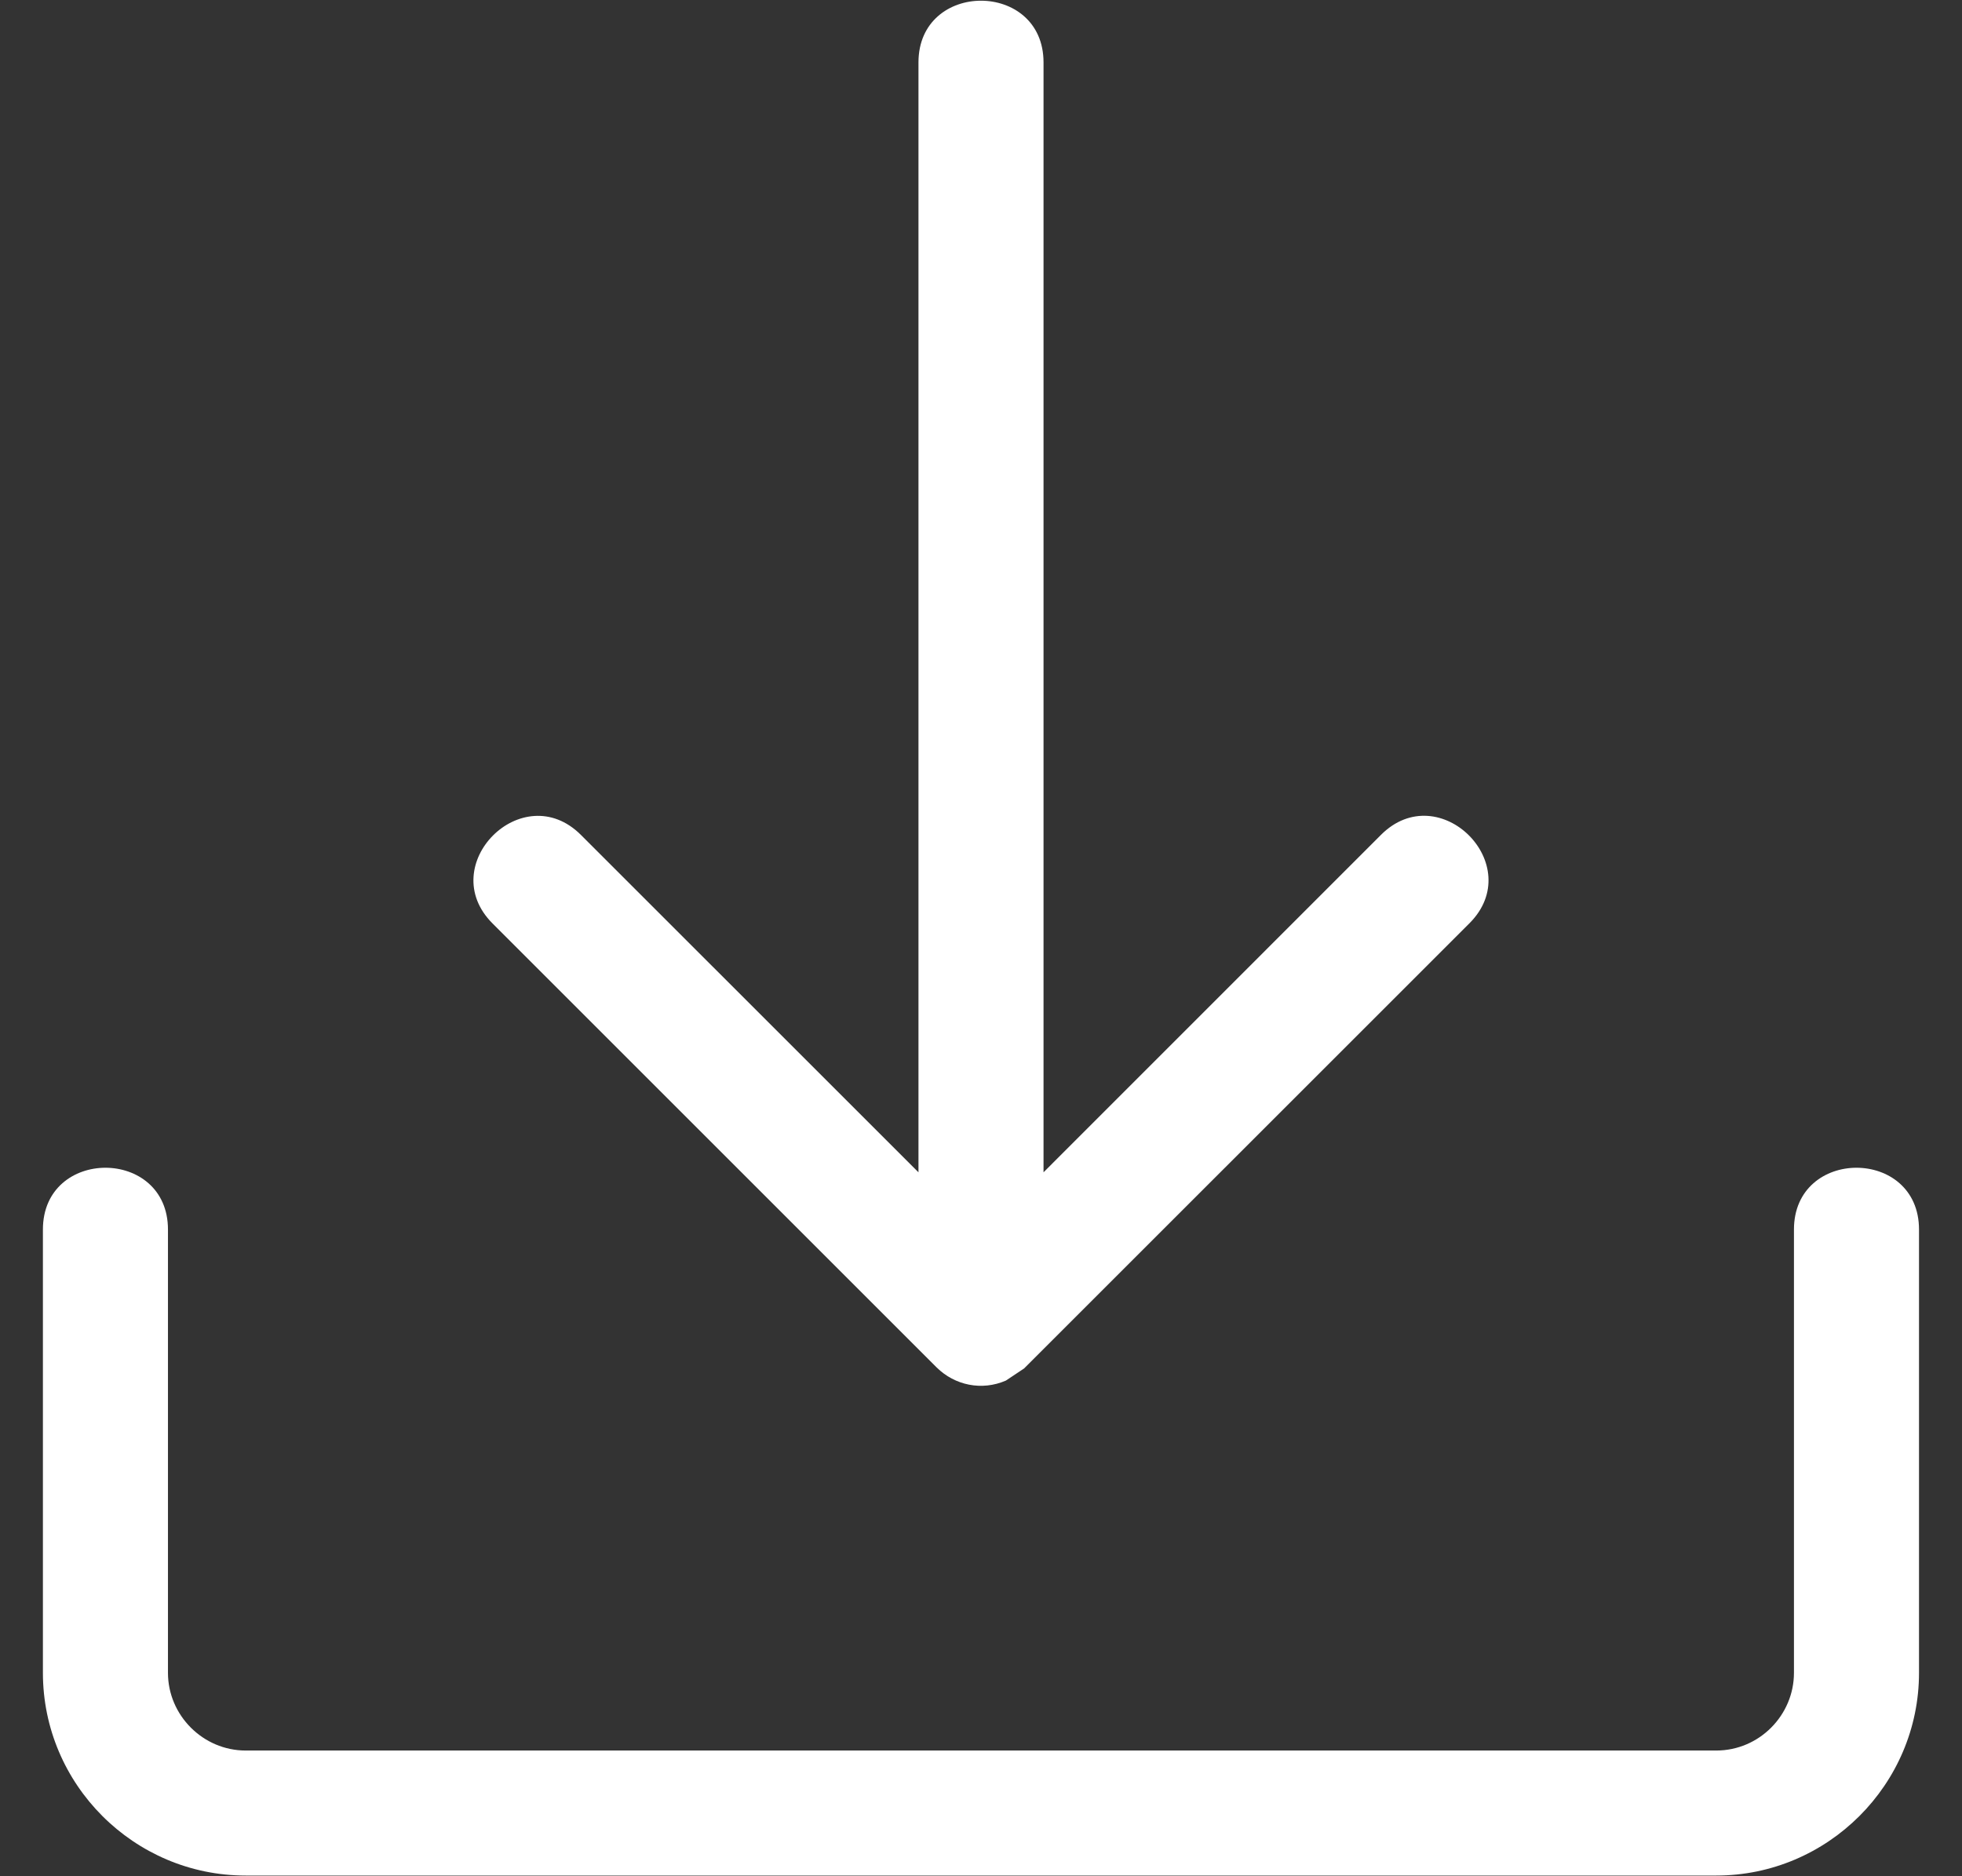 <svg width="23" height="22" viewBox="0 0 23 22" fill="none" xmlns="http://www.w3.org/2000/svg">
<rect x="0" y="0" width="23" height="22" fill="#333333" stroke="none"/>
<path fill-rule="evenodd" clip-rule="evenodd" d="M21.03 14.417C21.03 13.451 22.496 13.451 22.496 14.417V19.615C22.496 20.924 21.425 21.992 20.119 21.992H2.88C1.571 21.992 0.503 20.924 0.503 19.615V14.417C0.503 13.451 1.969 13.451 1.969 14.417V19.615C1.969 20.114 2.381 20.526 2.88 20.526H20.119C20.623 20.526 21.03 20.112 21.03 19.615V14.417ZM11.792 16.188L12.005 16.046L17.226 10.826C17.909 10.143 16.872 9.106 16.189 9.789L12.233 13.746V0.732C12.233 -0.233 10.767 -0.233 10.767 0.732V13.746L6.81 9.79C6.127 9.107 5.091 10.144 5.773 10.827L10.981 16.035C11.193 16.244 11.509 16.311 11.792 16.188Z" fill="white"/>
</svg>
